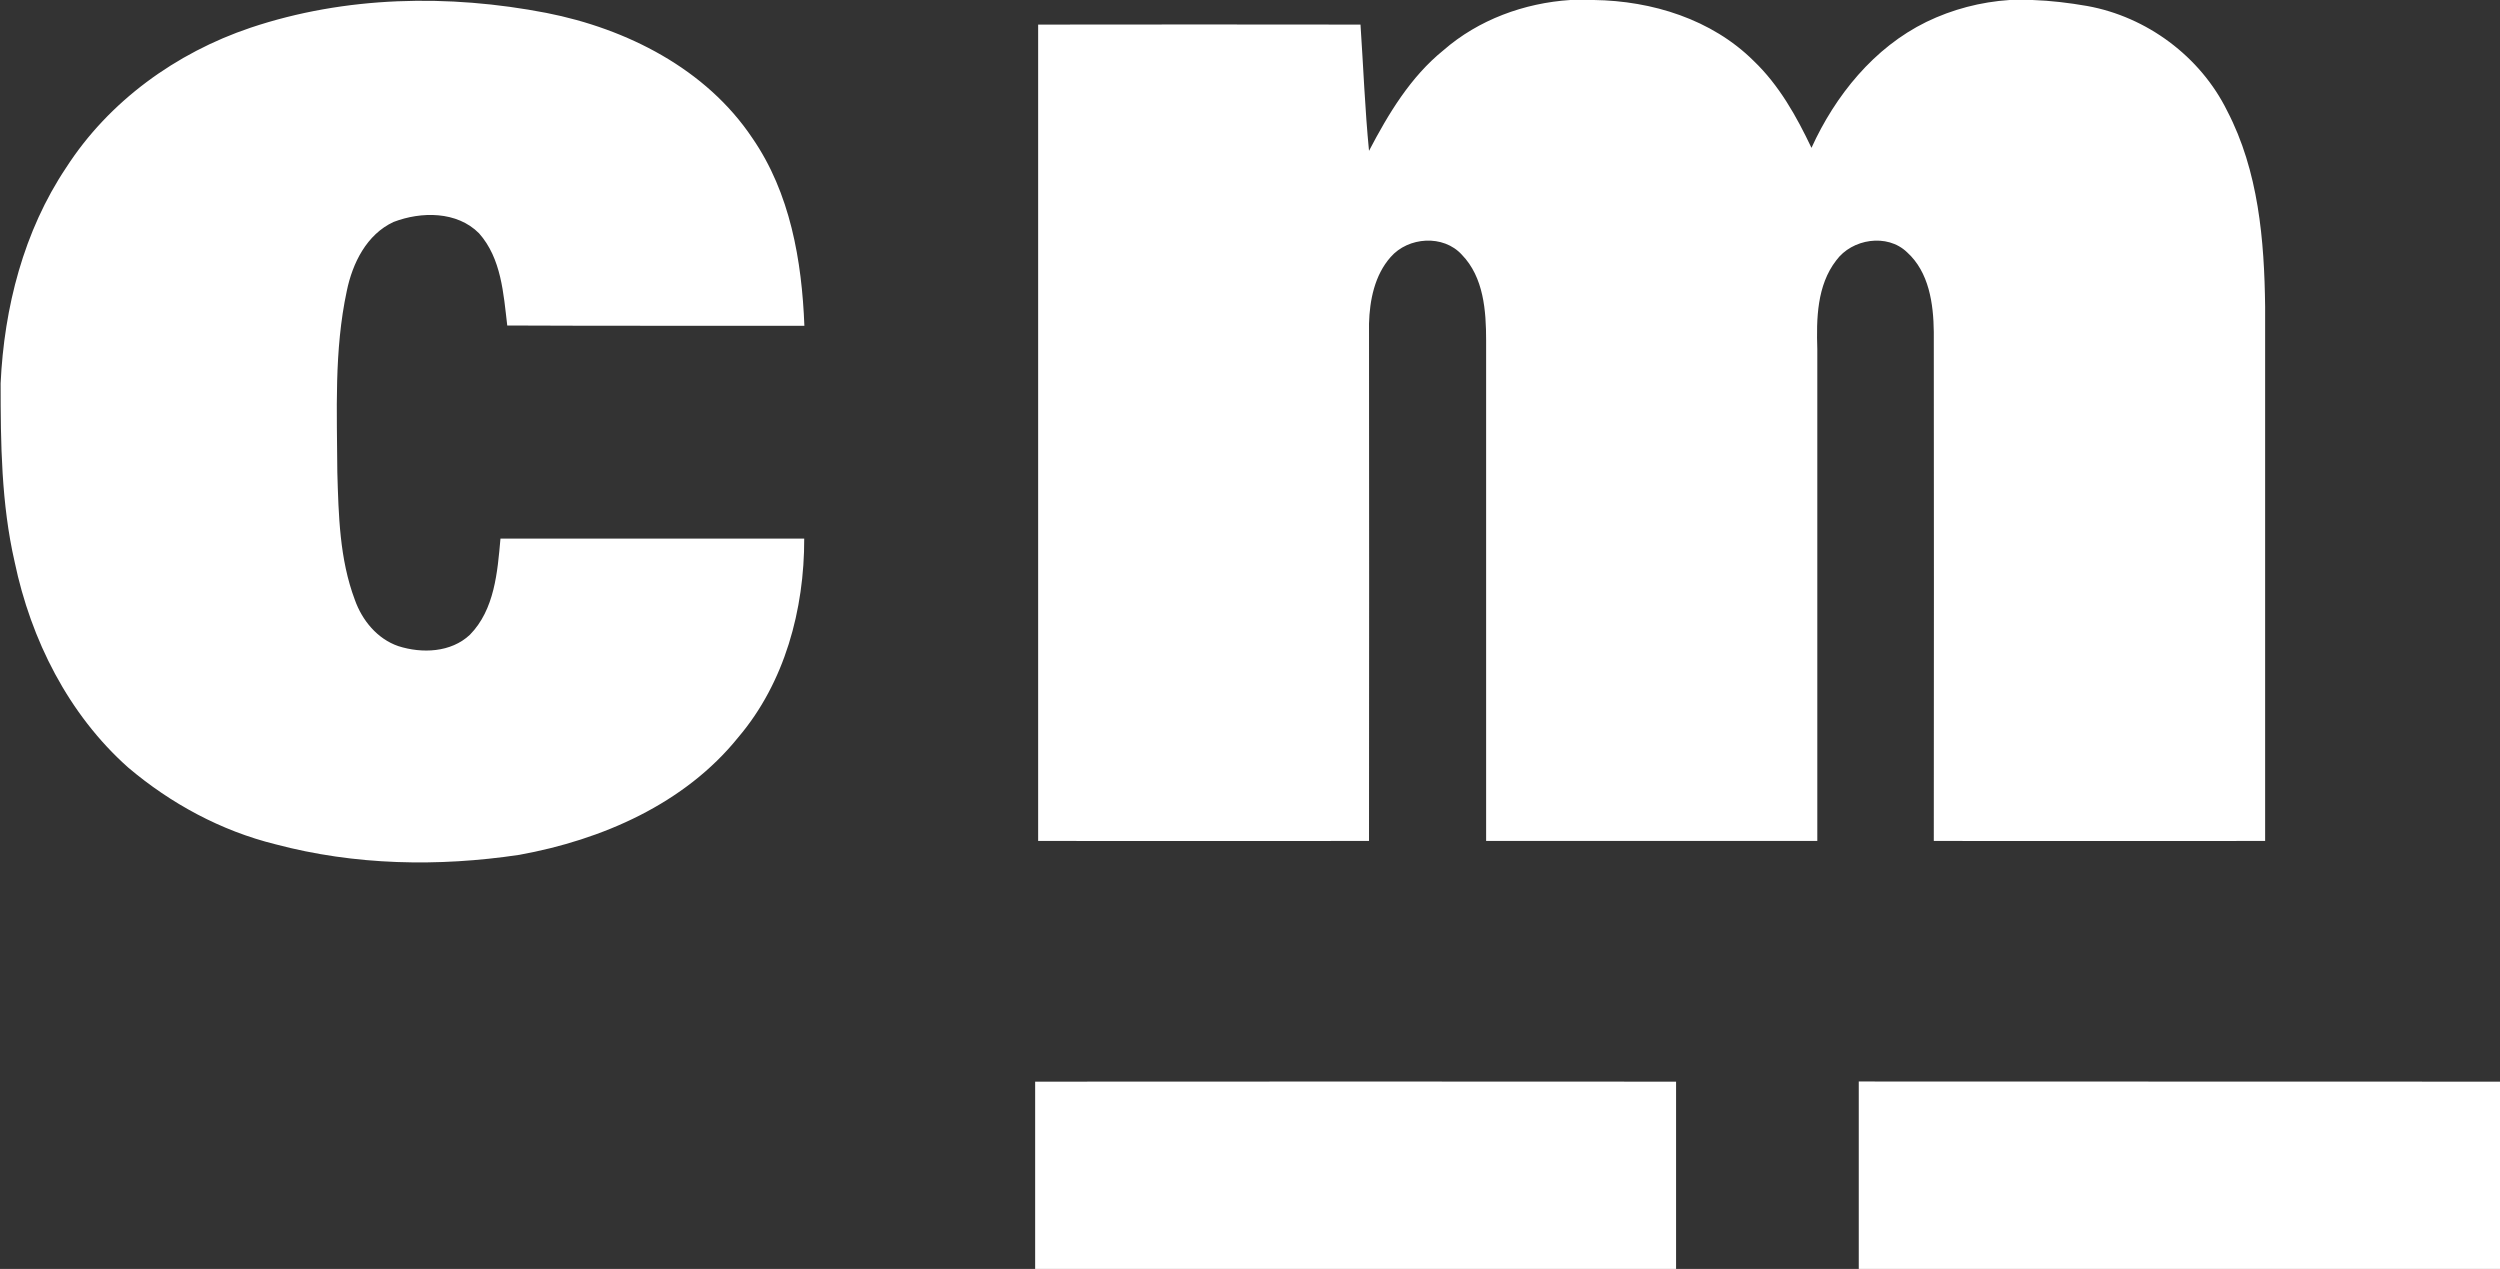 <svg version="1.2" xmlns="http://www.w3.org/2000/svg" viewBox="0 0 1586 805" width="1586" height="805">
	<rect x="0" y="0" width="1586" height="805" fill="#333333" stroke="none"/>
	<title>KMX_BIG (1)-svg</title>
	<style>
		.s0 { fill: #ffffff } 
	</style>
	<g id="#053361ff">
		<path id="Layer" class="s0" d="m996.2 0h14.9c36.9 0.5 74.8 12.2 101.4 38.6 16.2 15.5 27.2 35.2 36.7 55.2 15.1-33.2 39.6-63.6 72.9-79.9 16.5-8 34.5-12.7 52.8-13.9h14.5c11.6 0.4 23.2 1.8 34.7 3.8 37.8 6.8 71.8 32 88.8 66.5 19.9 38.2 23.6 82 24.1 124.3 0 112.9 0 225.9 0 338.9q-105.1 0.1-210.2 0c0.1-107.7 0.1-215.3 0-322.9-0.2-17.9-3-38-17-50.6-12.6-12.1-34.9-8.5-44.9 5.2-12.3 15.9-12.6 37.1-12 56.3 0 104 0 208 0 312-70 0-140.1 0-210.1 0q0-158.7 0-317.4c0-18.9-1.5-40.2-15.4-54.5-11.7-12.9-34-11.4-45.2 1.5-10.1 11.4-13.3 27.3-13.7 42.2 0.1 109.4 0.1 218.8 0 328.2-69.9 0.1-139.9 0-209.9 0q0-259 0-517.9c68.2-0.1 136.3-0.1 204.5 0 1.8 26.7 2.8 53.4 5.4 80.1 12.3-23.5 26.3-46.9 47.2-63.8 22.2-19.4 51.3-30 80.5-31.9zm-837.3 17.6c60.2-20.2 125.8-21.4 187.8-9.4 50.8 10 101.2 35.4 130.6 79.4 24 34.8 31.4 77.7 33 119.1-62.8-0.1-125.7 0.1-188.5-0.2-2.4-20.2-3.7-42.5-17.9-58.5-14-14.1-36.7-13.9-54.2-7.2-17.1 7.9-26.1 26.2-29.7 43.8-8.1 37.8-6.2 76.7-6 115.1 0.8 27.1 1.4 55 11.1 80.8 4.6 13 14.2 24.8 27.6 29.4 15 4.8 33.4 4.1 45.4-7.2 15.7-16 17.5-39.8 19.4-61q96.4 0 192.7 0c0.1 44.9-12.3 91.3-41.8 126-34 42.3-86.6 65.1-138.9 74.6-51.4 7.7-104.4 6.7-154.8-6.7-34.4-8.5-66.4-25.8-93.4-48.7-37.9-33.7-61.7-81.1-72-130.4-8.5-37.1-8.9-75.4-8.9-113.3 2.2-48 14.6-96.6 41.6-136.9 27.1-42.1 69.7-72.8 116.9-88.7zm497.8 668.6c135.6-0.1 271.1-0.1 406.6 0 0 39.6 0 79.2 0 118.8h-406.6c0-39.6 0-79.2 0-118.8zm522.5-0.1c135.6 0.1 271.2 0 406.8 0.1v118.8h-406.8c0-39.6 0-79.2 0-118.9z"/>
	</g>
</svg>